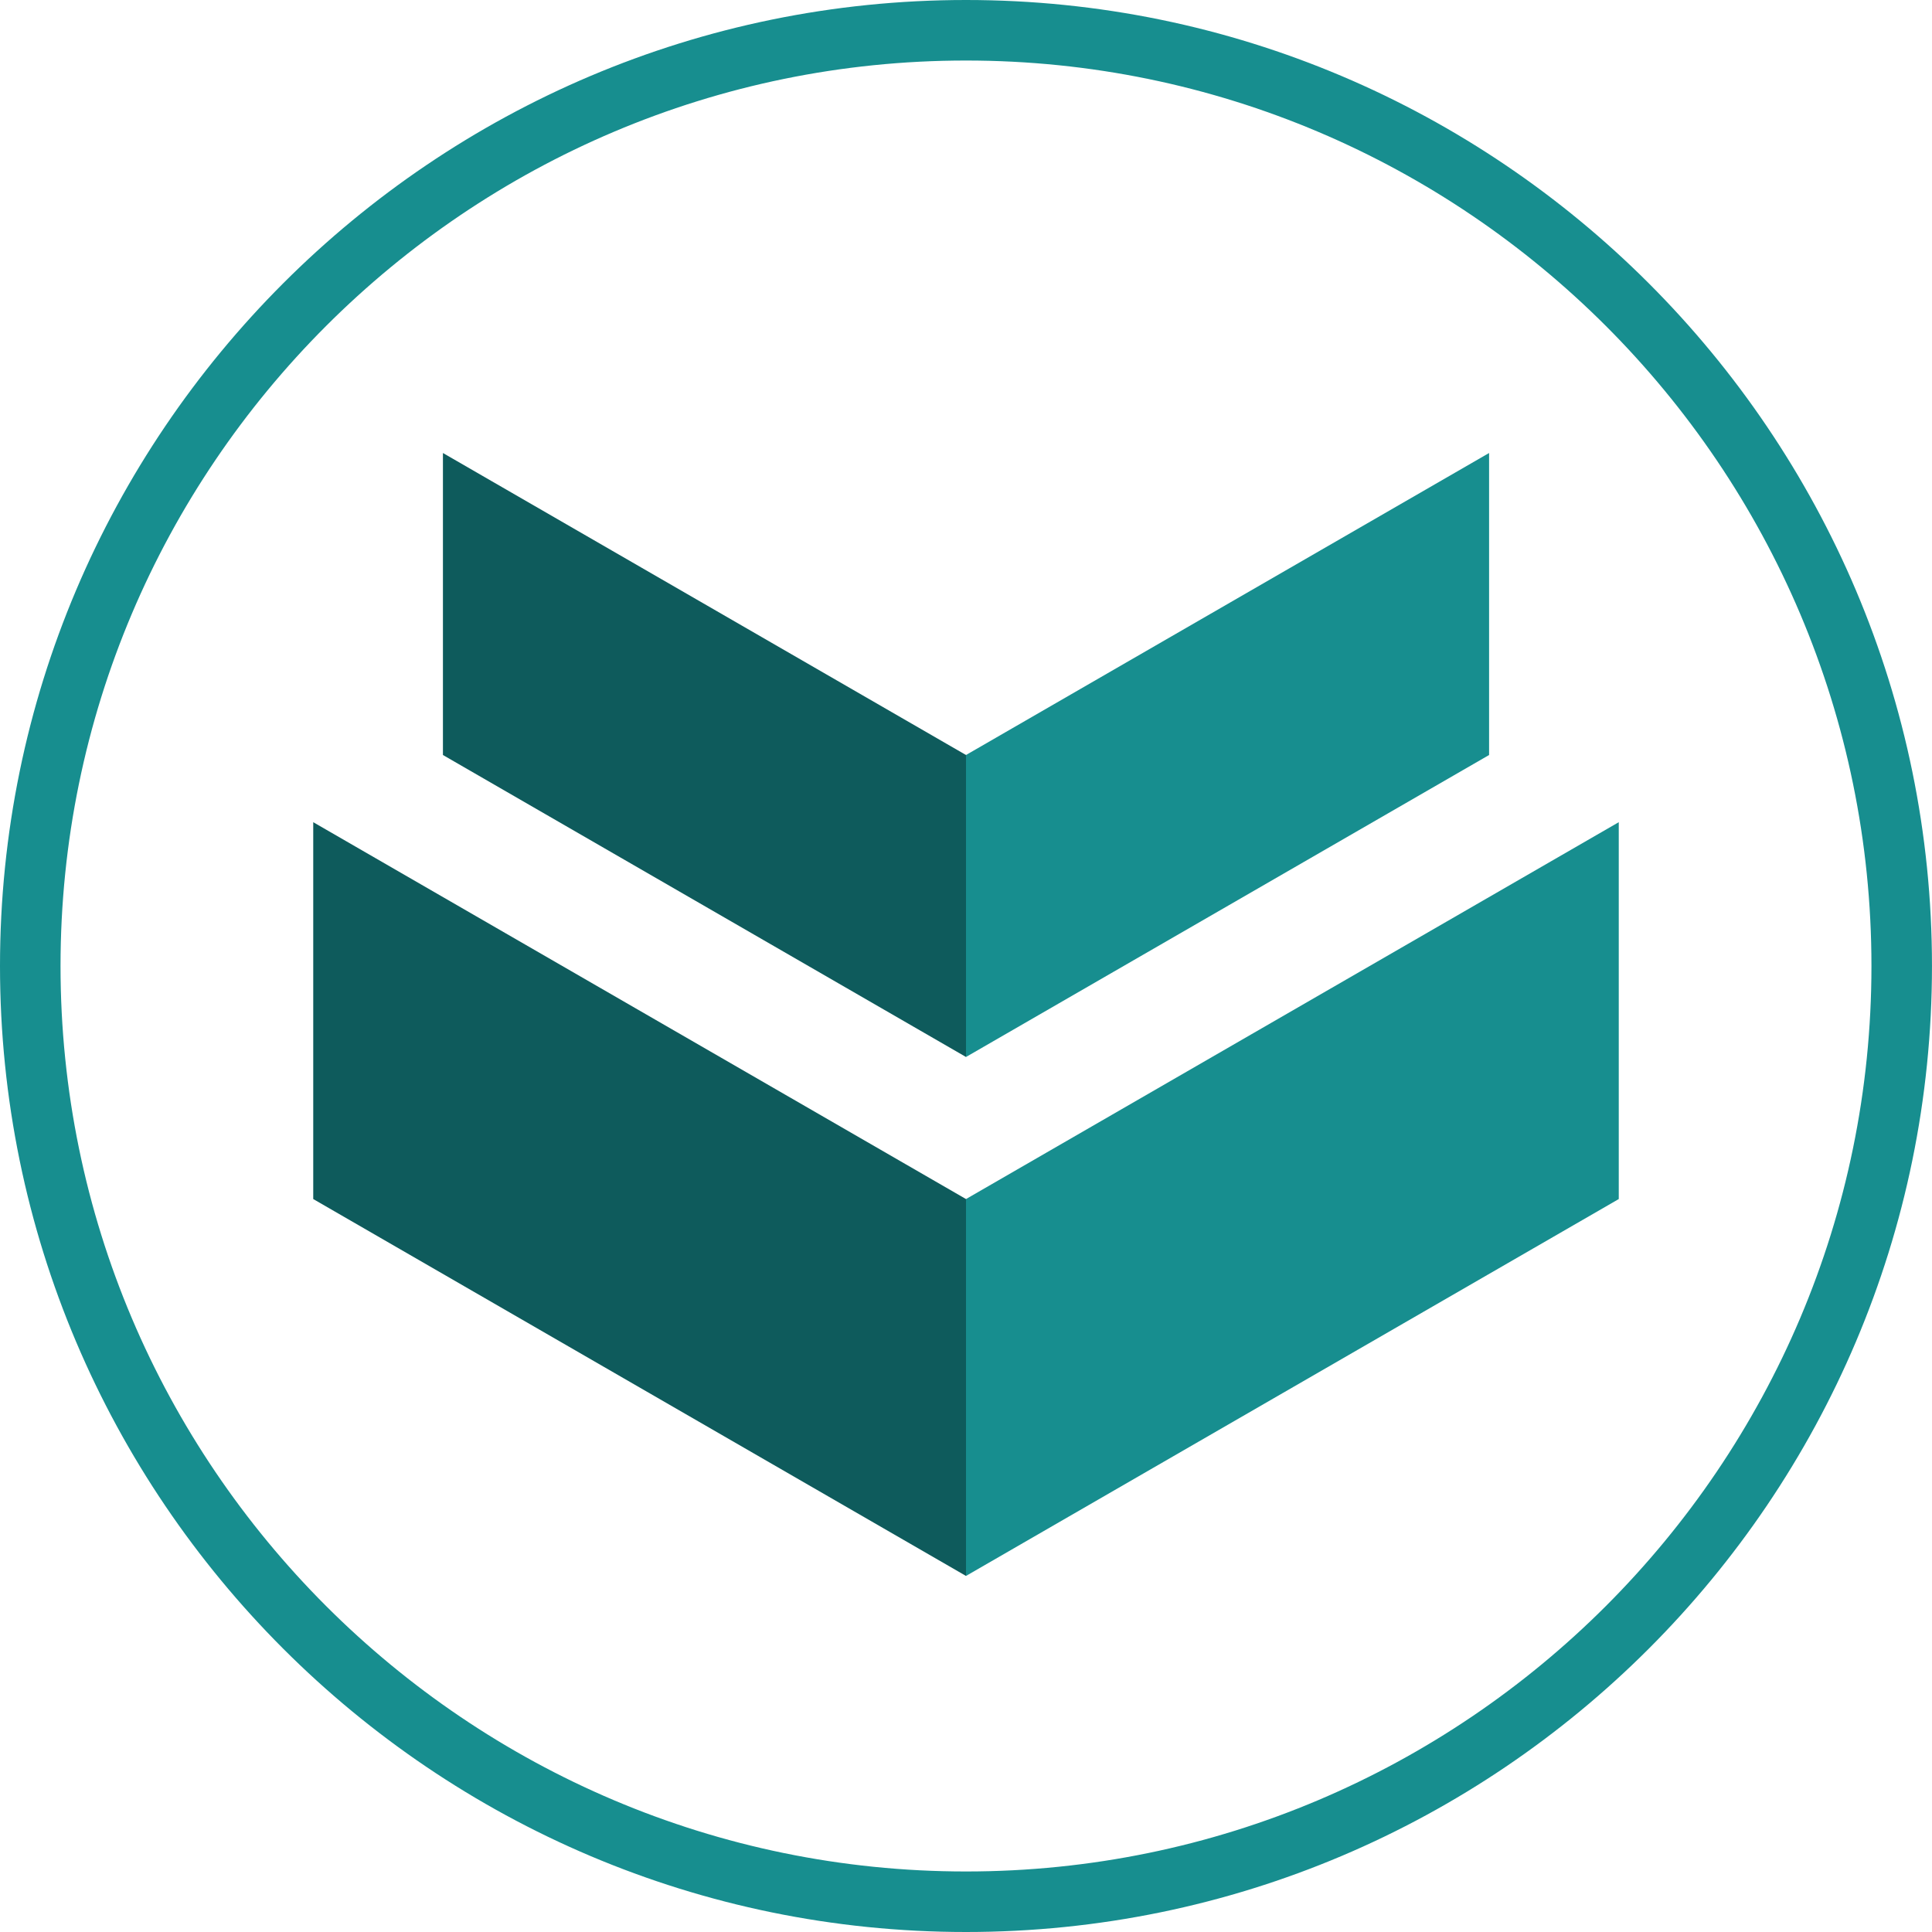 <?xml version="1.0" encoding="UTF-8"?>
<svg data-bbox="0 0 79.799 79.8" viewBox="0 0 79.8 79.8" height="79.8" width="79.8" xmlns="http://www.w3.org/2000/svg" data-type="color">
    <g>
        <path fill="#178e8f" d="M39.9 79.8C17.899 79.8 0 61.901 0 39.9S17.899 0 39.9 0s39.899 17.899 39.899 39.9S61.901 79.8 39.9 79.8m0-77.3C19.277 2.5 2.5 19.278 2.5 39.9s16.777 37.4 37.4 37.4 37.399-16.777 37.399-37.4S60.522 2.5 39.9 2.5" data-color="1"/>
        <path fill="#0e5b5c" d="M12.938 33.96v15.566L39.9 65.093V49.526z" data-color="2"/>
        <path fill="#178e8f" d="M39.9 49.526 66.862 33.96v15.566L39.9 65.093z" data-color="1"/>
        <path fill="#0e5b5c" d="M18.295 18.711v12.474L39.9 43.658V31.185z" data-color="2"/>
        <path fill="#178e8f" d="m39.9 31.185 21.606-12.474v12.474L39.9 43.658z" data-color="1"/>
    </g>
</svg>

